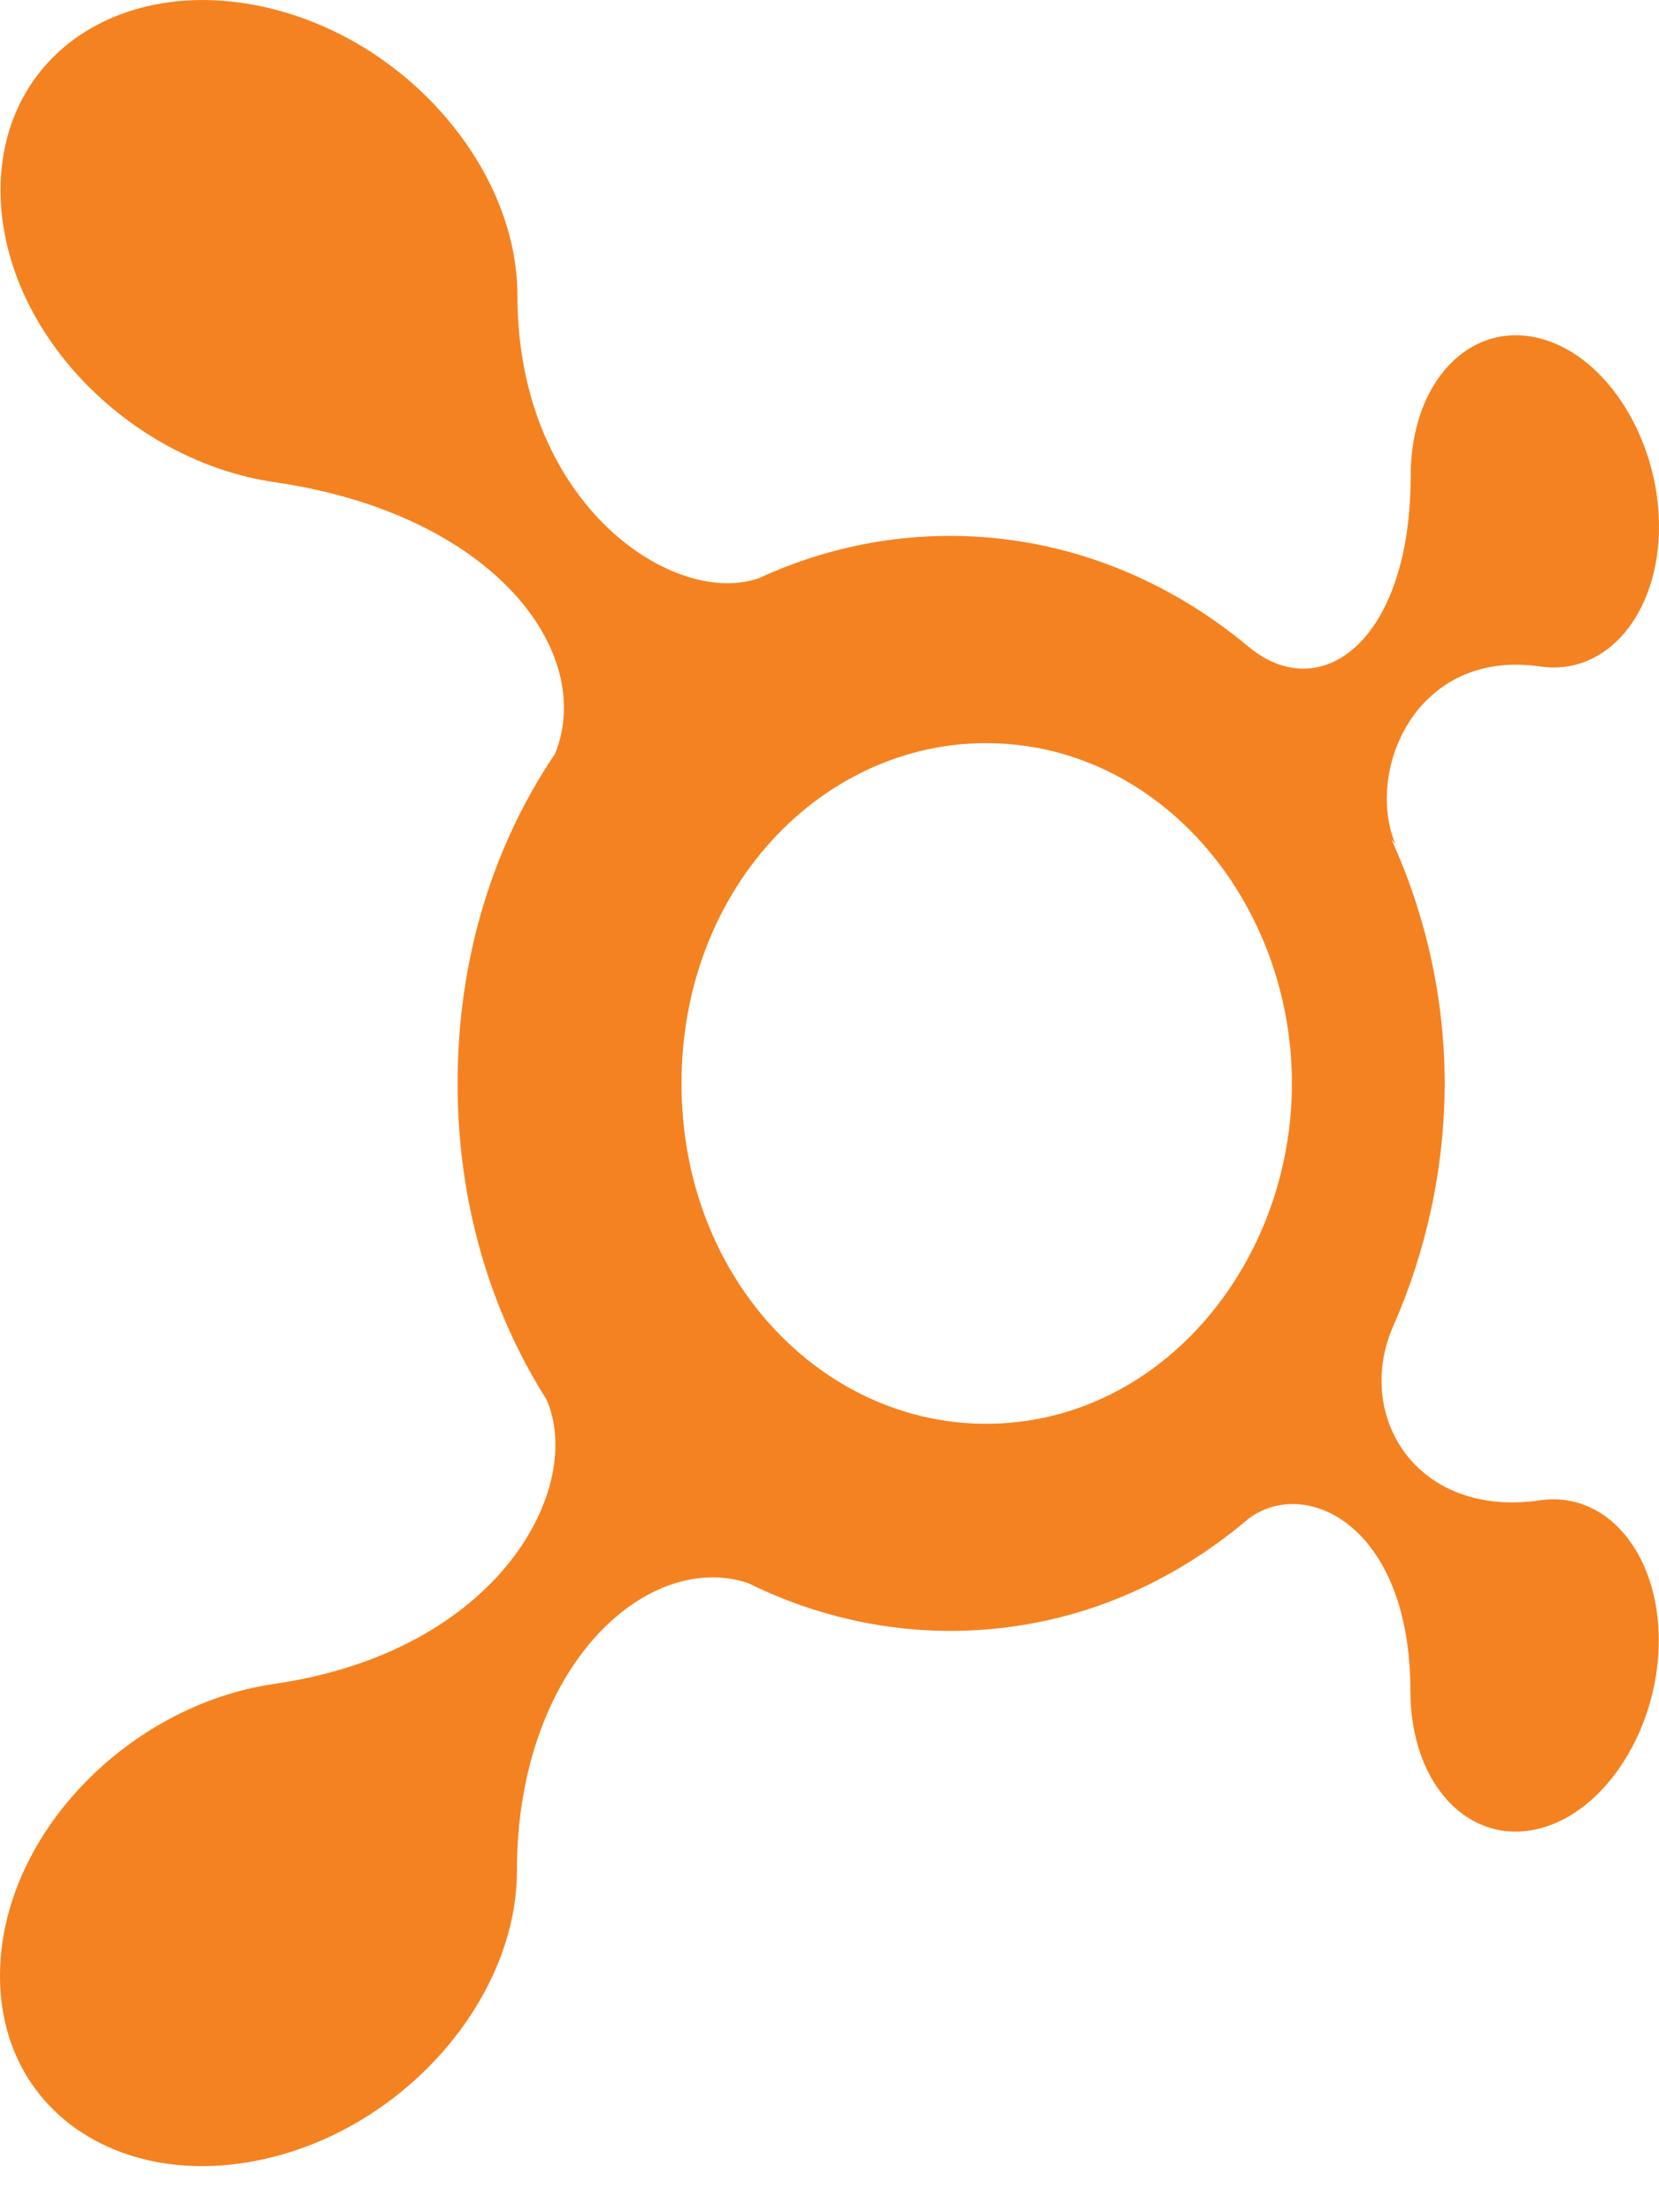 <?xml version="1.0" encoding="UTF-8"?> <svg xmlns="http://www.w3.org/2000/svg" xmlns:xlink="http://www.w3.org/1999/xlink" width="30px" height="40px" viewBox="0 0 30 40"><!-- Generator: Sketch 51.2 (57519) - http://www.bohemiancoding.com/sketch --><title>splat</title><desc>Created with Sketch.</desc><defs></defs><g id="1.0-5.0-Corporate-pages" stroke="none" stroke-width="1" fill="none" fill-rule="evenodd"><g id="1.0" transform="translate(-894, -1834)" fill="#F58220"><g id="Group-2" transform="translate(327, 1809)"><path d="M585.4,38.469 C588.258,38.792 590.362,41.519 590.362,44.589 C590.362,47.66 588.258,50.389 585.4,50.712 C582.204,51.073 579.324,48.35 579.324,44.59 C579.324,40.83 582.204,38.108 585.4,38.469 Z M580.527,53.624 C582.033,54.366 583.735,54.665 585.473,54.386 C587.025,54.139 588.414,53.447 589.575,52.462 C590.612,51.681 592.504,52.585 592.504,55.568 C592.504,57.28 593.579,58.39 594.848,58.06 C596.055,57.746 596.996,56.23 596.996,54.659 C596.996,53.089 596.055,51.952 594.848,52.128 C592.596,52.456 591.469,50.572 592.208,48.946 C592.779,47.642 593.124,46.138 593.124,44.589 C593.124,43.039 592.778,41.534 592.163,40.181 L592.231,40.258 C591.686,38.94 592.6,36.725 594.852,37.051 C596.06,37.227 597,36.091 597,34.52 C597,32.951 596.06,31.434 594.852,31.12 C593.583,30.791 592.509,31.899 592.509,33.611 C592.509,36.595 590.875,37.798 589.556,36.676 C588.428,35.739 587.032,35.042 585.472,34.793 C583.814,34.528 582.185,34.782 580.731,35.451 C579.212,36 576.356,34.146 576.356,30.334 C576.355,28.112 574.459,25.818 571.973,25.173 C569.312,24.482 567.011,25.924 567.01,28.44 C567.011,30.958 569.312,33.333 571.973,33.72 C575.926,34.295 577.778,36.79 577.038,38.628 C575.942,40.248 575.275,42.284 575.275,44.59 C575.275,46.783 575.883,48.727 576.884,50.308 C577.575,51.887 576.047,54.852 571.966,55.446 C569.302,55.832 567.001,58.208 567,60.725 C567,63.242 569.302,64.685 571.964,63.994 C574.45,63.349 576.347,61.055 576.347,58.833 C576.348,55.126 578.706,53.019 580.527,53.624 Z" id="splat"></path></g></g></g></svg> 
